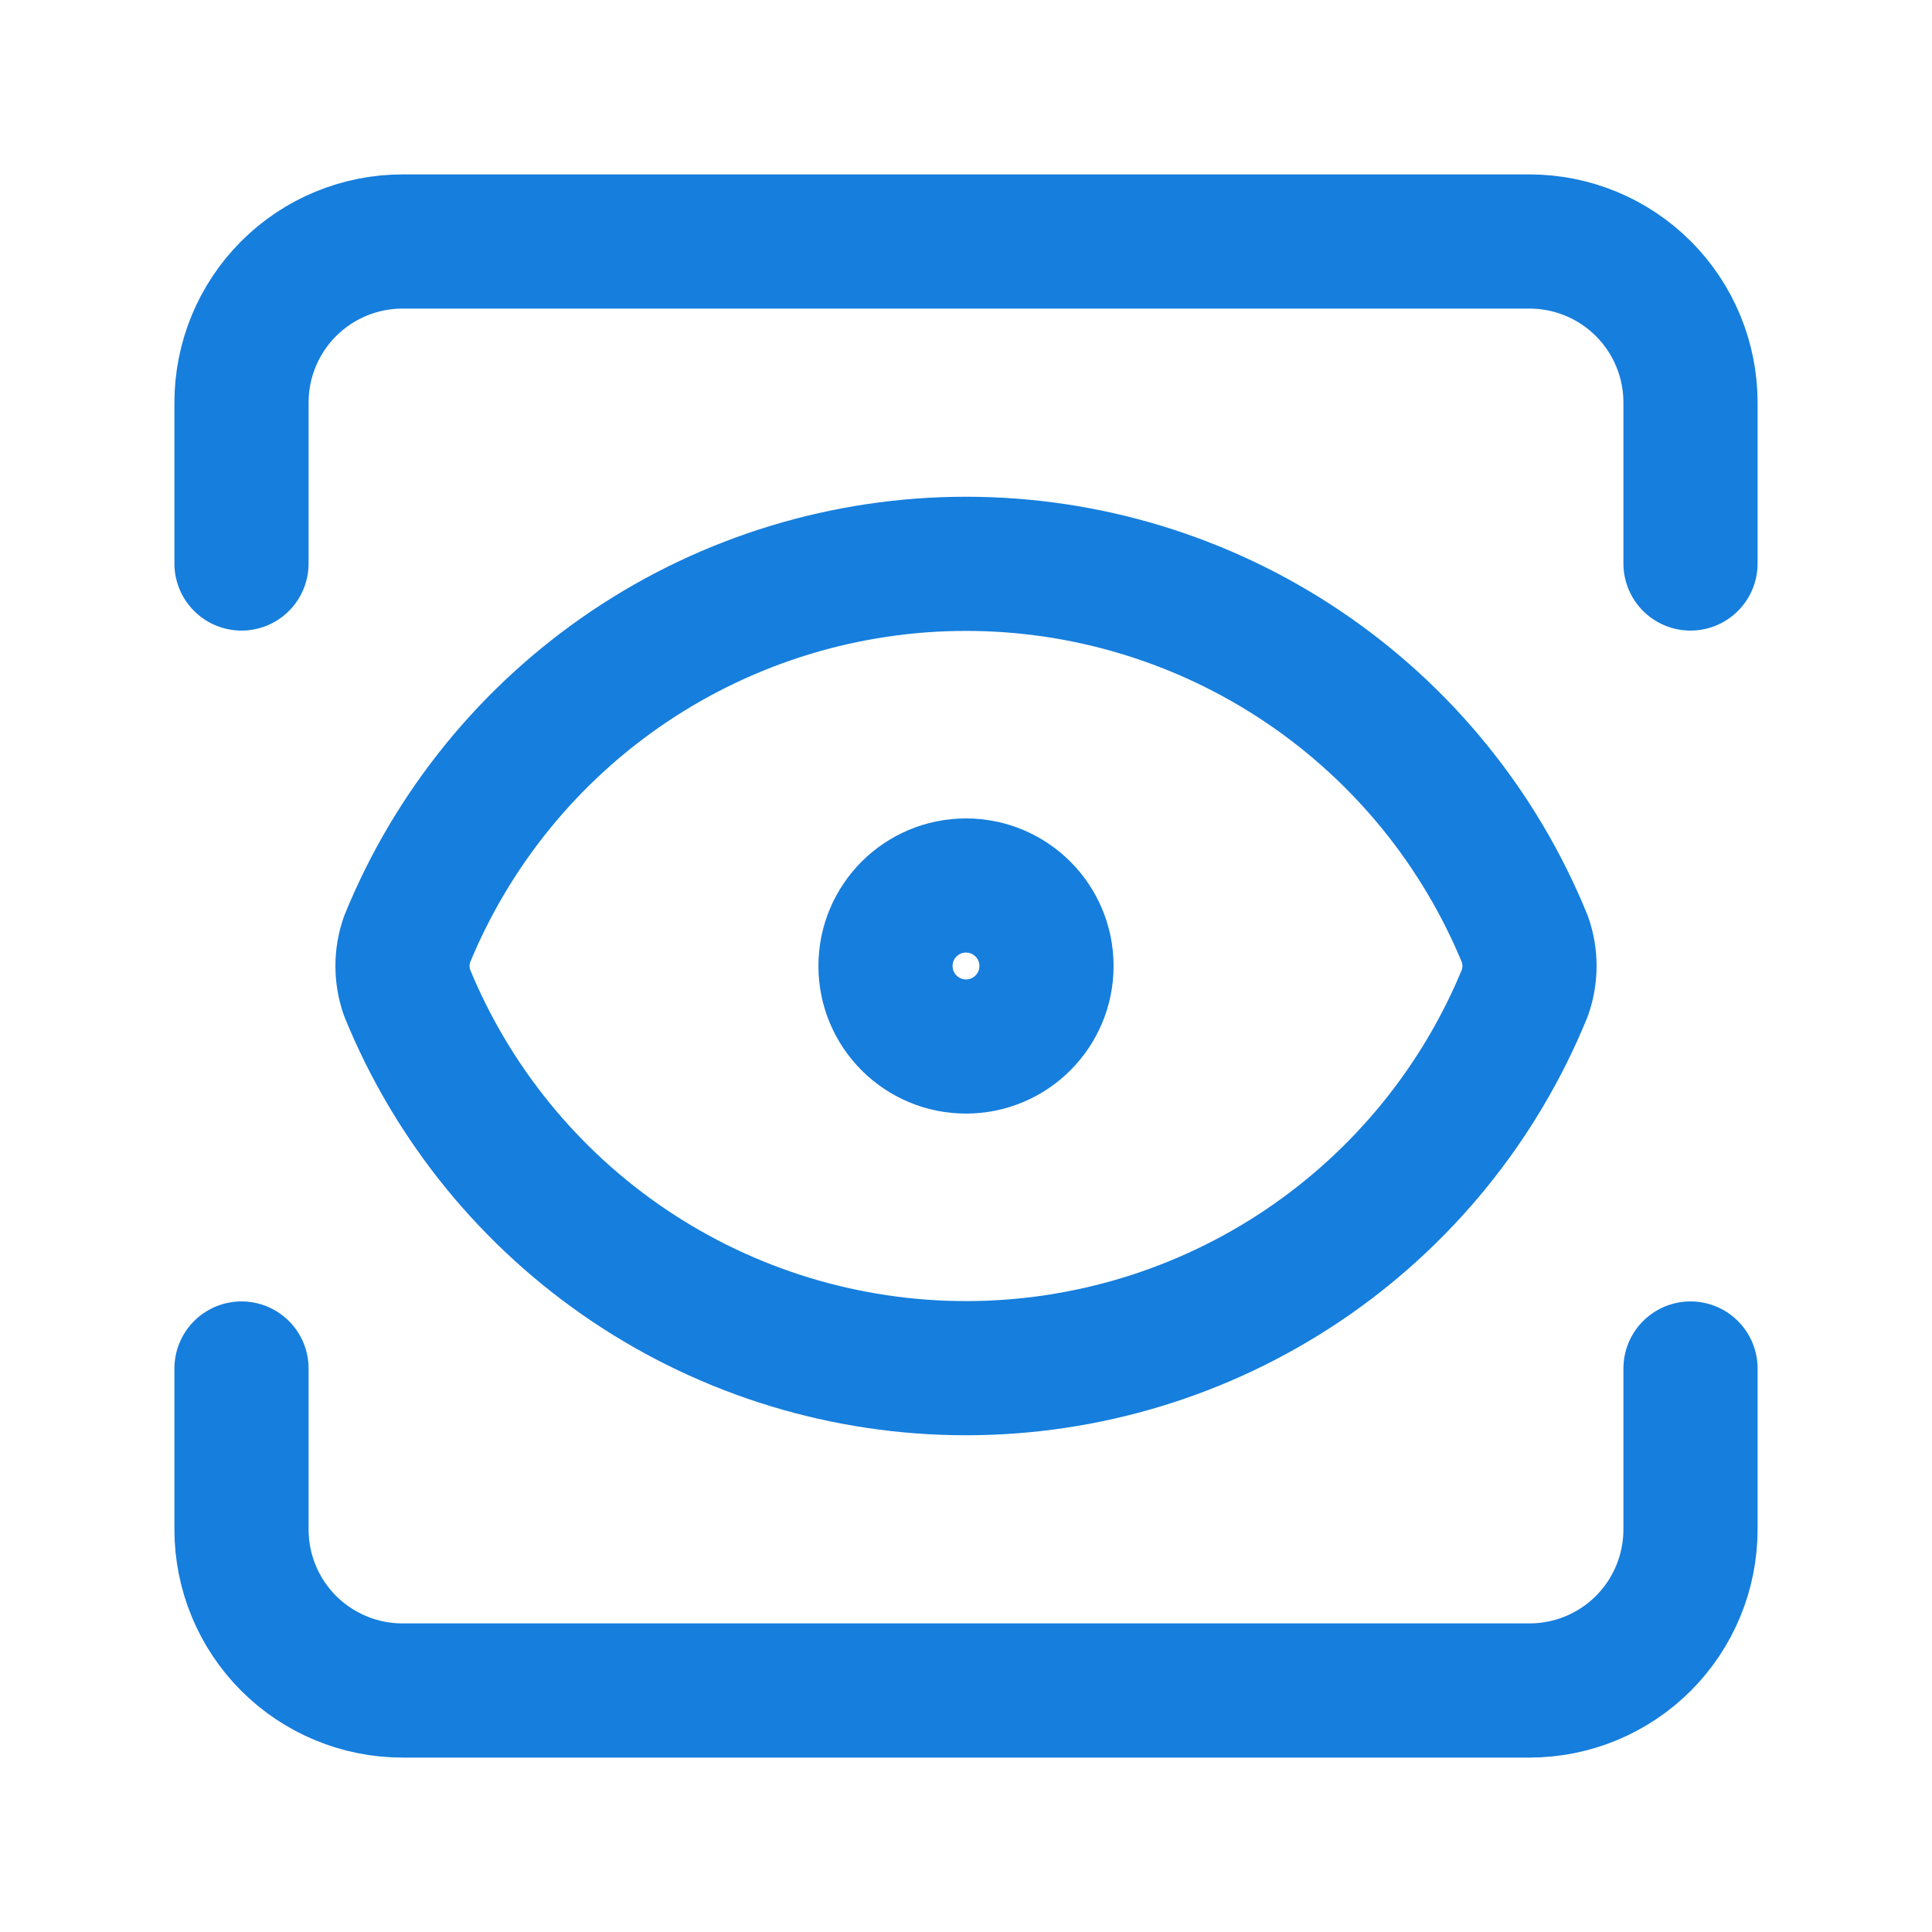 <svg width="72" height="72" viewBox="0 0 72 72" fill="none" xmlns="http://www.w3.org/2000/svg">
<path d="M63 51V57C63 58.591 62.368 60.117 61.243 61.243C60.117 62.368 58.591 63 57 63H15C13.409 63 11.883 62.368 10.757 61.243C9.632 60.117 9 58.591 9 57V51M63 21V15C63 13.409 62.368 11.883 61.243 10.757C60.117 9.632 58.591 9 57 9H15C13.409 9 11.883 9.632 10.757 10.757C9.632 11.883 9 13.409 9 15V21M39 36C39 37.657 37.657 39 36 39C34.343 39 33 37.657 33 36C33 34.343 34.343 33 36 33C37.657 33 39 34.343 39 36ZM56.832 36.99C57.056 36.349 57.056 35.651 56.832 35.01C55.143 30.871 52.259 27.329 48.549 24.836C44.839 22.343 40.47 21.012 36 21.012C31.53 21.012 27.161 22.343 23.451 24.836C19.741 27.329 16.857 30.871 15.168 35.01C14.944 35.651 14.944 36.349 15.168 36.99C16.857 41.129 19.741 44.67 23.451 47.164C27.161 49.657 31.53 50.988 36 50.988C40.47 50.988 44.839 49.657 48.549 47.164C52.259 44.67 55.143 41.129 56.832 36.99Z" stroke="#167EDD" stroke-width="5" stroke-linecap="round" stroke-linejoin="round"/>
</svg>

